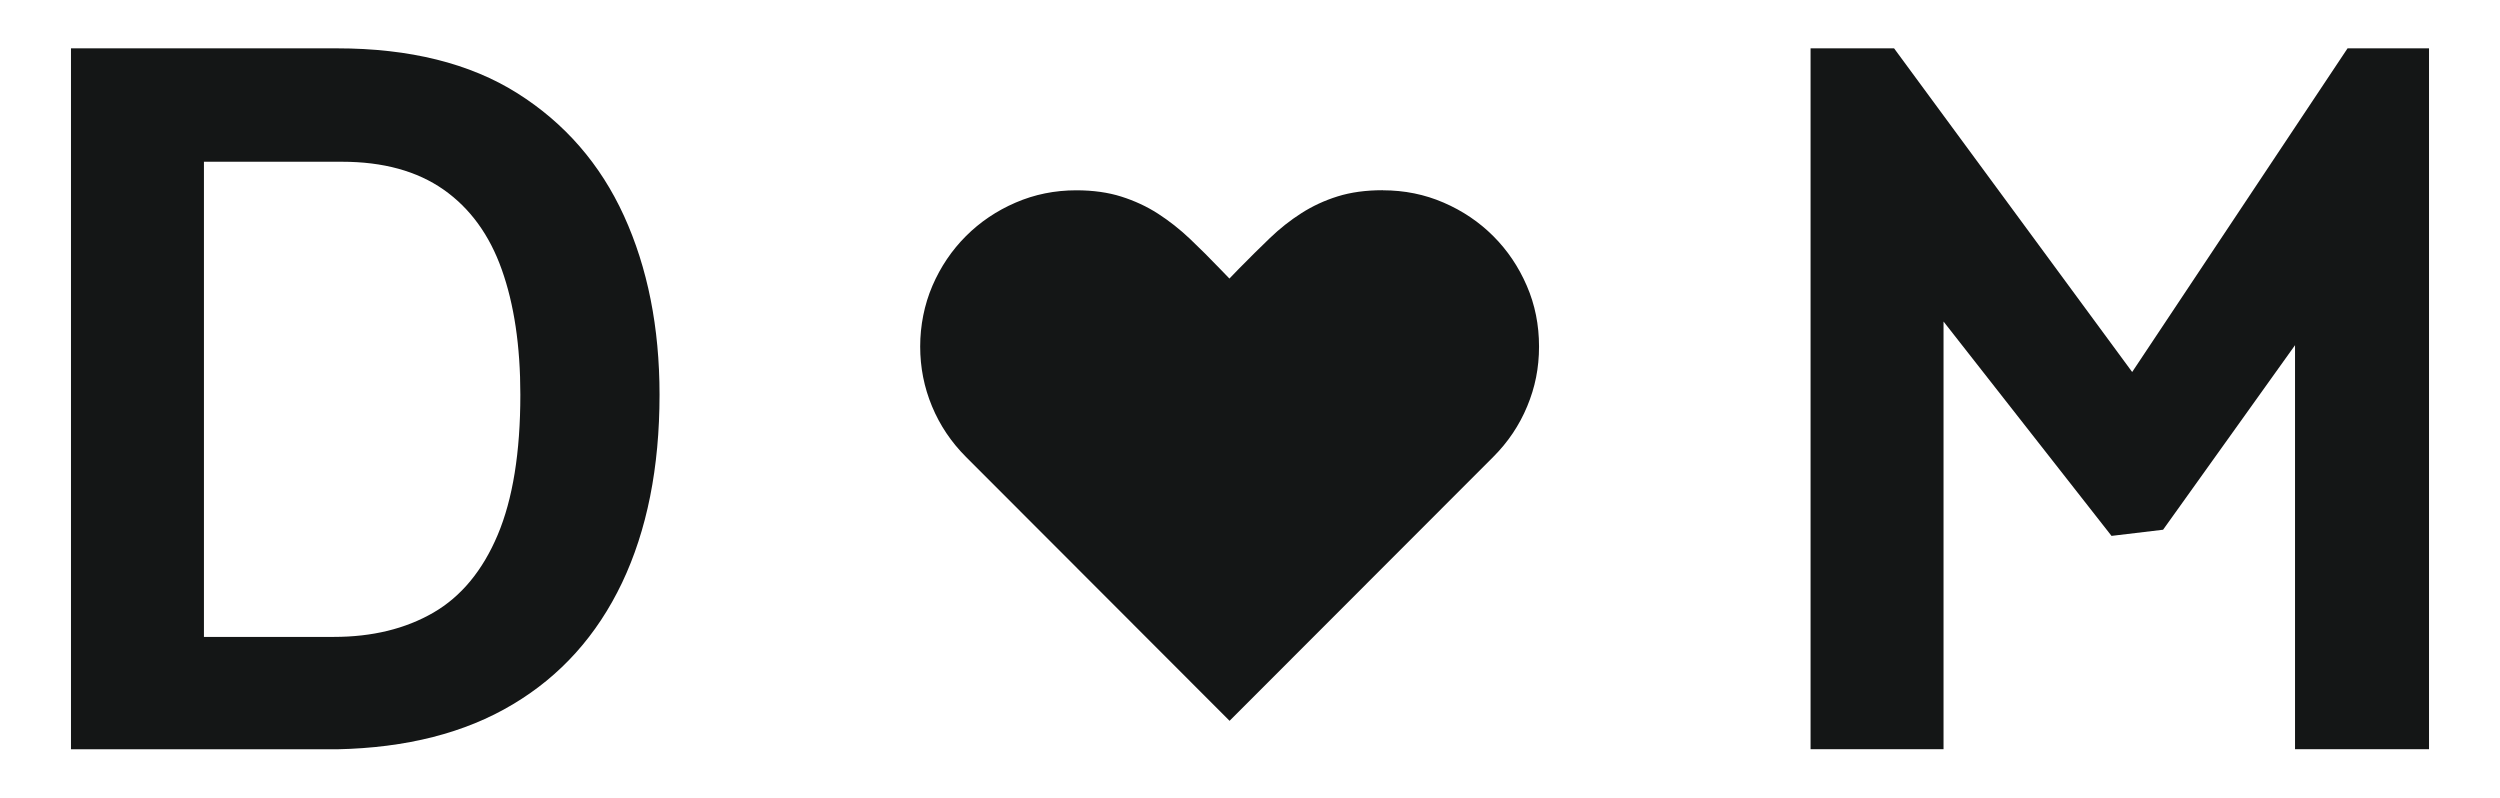 <svg xmlns="http://www.w3.org/2000/svg" version="1.1" viewBox="0 0 317 101.13">
  <path d="M267.74,67.95l-21.3-27.18v54.23h-16.86V6.13h10.59l30.19,41.04,27.31-41.04h10.33v88.87h-16.99v-51.23l-16.73,23.4-6.53.78h-.01Z" fill="#141616"/>
  <path d="M175.35,24.13c2.73,0,5.3.52,7.7,1.56,2.41,1.04,4.51,2.46,6.3,4.25s3.21,3.89,4.25,6.3c1.04,2.4,1.55,4.97,1.55,7.7s-.5,5.18-1.5,7.58c-1,2.41-2.43,4.54-4.31,6.42l-33.43,33.46-33.42-33.46c-1.87-1.87-3.31-4.01-4.31-6.42-1-2.4-1.5-4.93-1.5-7.58s.52-5.3,1.55-7.7c1.04-2.41,2.46-4.51,4.25-6.3s3.89-3.21,6.3-4.25c2.4-1.04,4.97-1.56,7.7-1.56,2.13,0,4.04.27,5.71.8,1.67.53,3.23,1.25,4.64,2.16s2.76,1.97,4.04,3.18c1.27,1.21,2.57,2.5,3.89,3.88l1.13,1.17,1.25-1.29c1.33-1.35,2.62-2.63,3.88-3.84s2.59-2.26,4-3.16,2.93-1.61,4.6-2.13c1.67-.52,3.56-.78,5.7-.78h.03Z" fill="#141616"/>
  <path d="M9,95V6.13h33.72c9.23,0,16.86,1.9,22.88,5.69,6.01,3.79,10.52,8.98,13.52,15.55,3,6.58,4.51,14.14,4.51,22.68,0,9.24-1.59,17.19-4.76,23.86-3.18,6.66-7.8,11.81-13.86,15.41-6.05,3.62-13.48,5.51-22.28,5.69H9ZM25.86,20.51v60.25h16.47c4.88,0,9.08-1.03,12.61-3.07s6.26-5.34,8.17-9.87,2.87-10.46,2.87-17.77c0-6.18-.79-11.48-2.36-15.88-1.56-4.4-4.03-7.78-7.38-10.13-3.36-2.35-7.65-3.53-12.88-3.53h-17.51.01Z" fill="#141616"/>
</svg>
